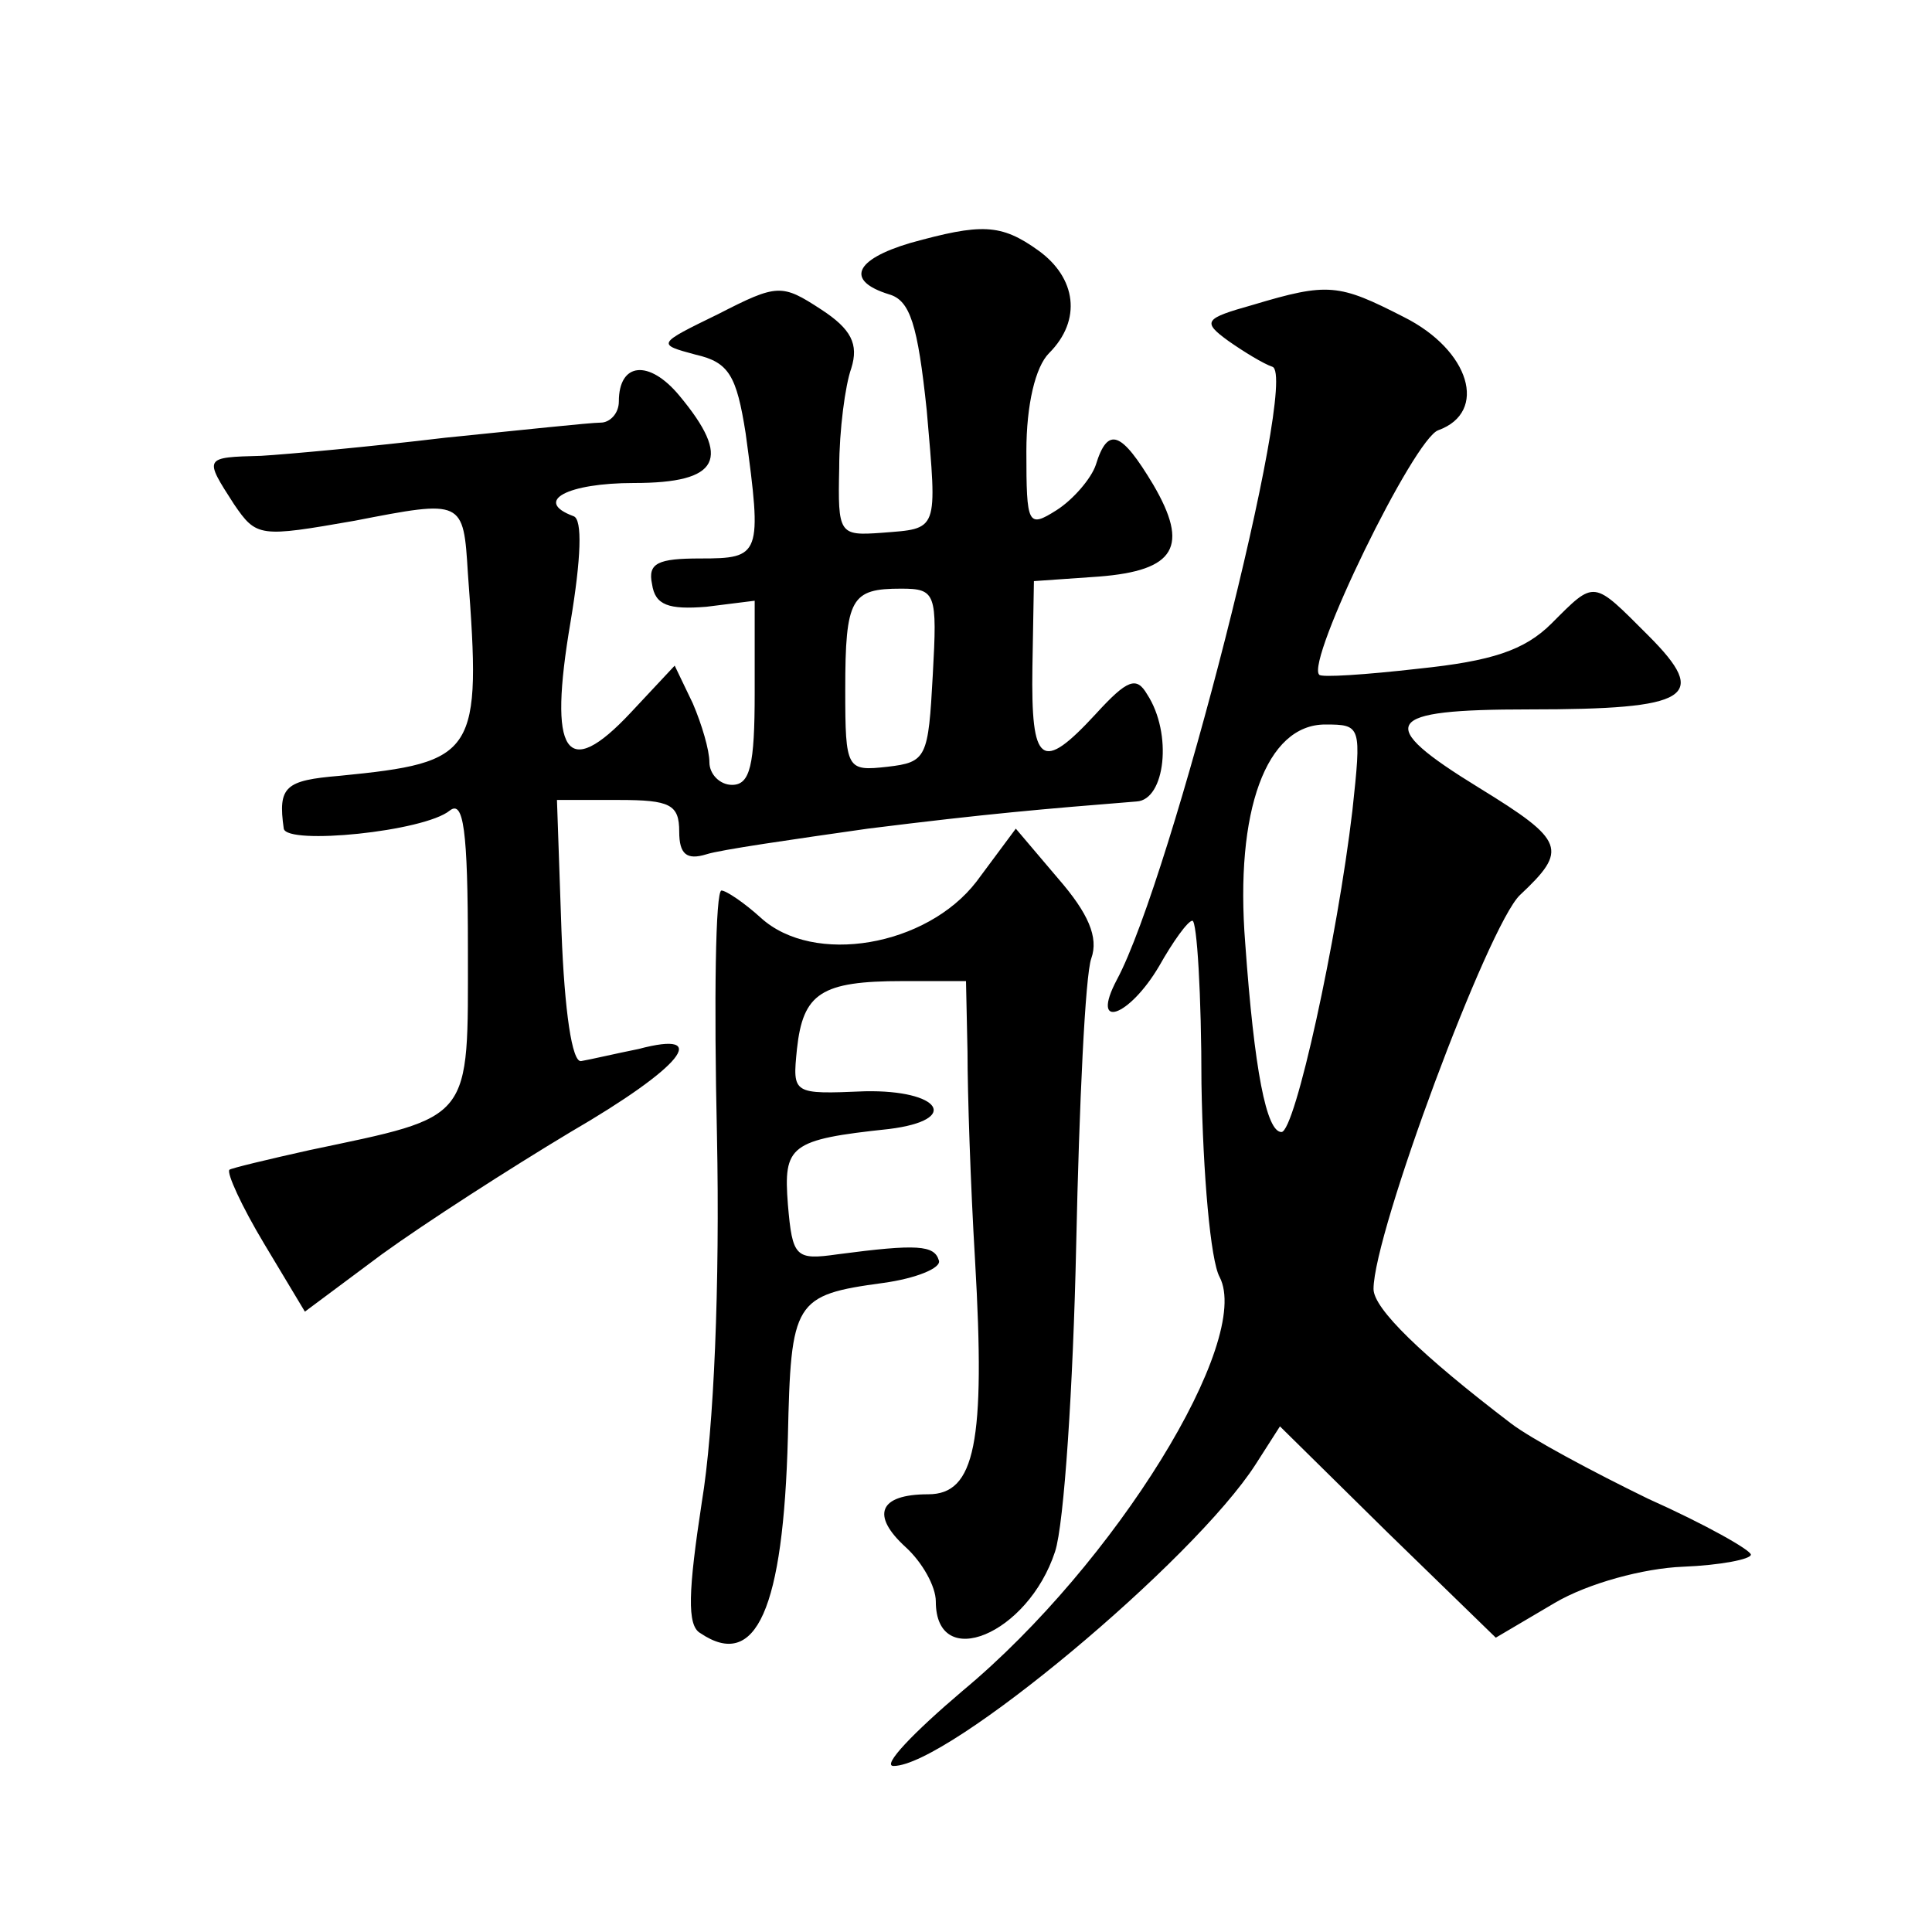 <?xml version="1.0" standalone="no"?>
<!DOCTYPE svg PUBLIC "-//W3C//DTD SVG 20010904//EN"
 "http://www.w3.org/TR/2001/REC-SVG-20010904/DTD/svg10.dtd">
<svg version="1.0" xmlns="http://www.w3.org/2000/svg"
 width="128pt" height="128pt" viewBox="0 0 128 128"
 preserveAspectRatio="xMidYMid meet">
<g transform="translate(0,128) scale(0.1,-0.1)"
fill="#0" stroke="none">
<path d="M603 1119 c-37 -11 -43 -25 -14 -34 14 -4 19 -20 25 -77 7 -81 8 -78 -30
-81 -28 -2 -29 -1 -28 43 0 25 4 55 8 66 5 16 0 26 -20 39 -26 17 -29 17 -68 -3
-41 -20 -41 -20 -15 -27 22 -5 27 -14 33 -52 11 -81 10 -83 -30 -83 -28 0 -35 -3
-32 -17 2 -14 11 -17 36 -15 l32 4 0 -61 c0 -48 -3 -61 -15 -61 -8 0 -15 7 -15
15 0 8 -5 25 -11 39 l-12 25 -29 -31 c-43 -46 -55 -28 -40 60 7 42 8 68 2 70 -27
10 -4 22 40 22 57 0 65 16 30 58 -20 24 -40 22 -40 -4 0 -8 -6 -14 -12 -14 -7 0
-53 -5 -103 -10 -50 -6 -105 -11 -122 -12 -38 -1 -38 -1 -18 -32 15 -22 17 -22
80 -11 72 14 72 14 75 -35 9 -120 6 -125 -85 -134 -36 -3 -41 -7 -37 -35 2 -11
93 -2 110 12 9 7 12 -12 12 -92 0 -115 4 -110 -105 -133 -27 -6 -52 -12 -53 -13
-2 -2 8 -24 23 -49 l27 -45 51 38 c29 21 85 57 125 81 74 43 94 68 45 55 -15 -3
-32 -7 -38 -8 -6 -1 -11 33 -13 86 l-3 87 41 0 c34 0 40 -3 40 -21 0 -15 5 -19
18 -15 9 3 58 10 107 17 80 10 116 13 178 18 19 1 24 45 7 71 -7 12 -13 10 -34
-13 -36 -39 -43 -34 -42 31 l1 57 43 3 c51 4 60 20 36 61 -21 35 -30 39 -38 13
-3 -9 -15 -23 -26 -30 -19 -12 -20 -10 -20 39 0 31 6 56 15 65 22 22 18 50 -7 68
-25 18 -38 18 -85 5z m15 -286 c-3 -55 -4 -58 -30 -61 -27 -3 -28 -2 -28 51 0 61
4 67 37 67 23 0 24 -3 21 -57z M830 1078 c-32 -9 -34 -11 -16 -24 10 -7 23 -15
29 -17 18 -6 -67 -339 -103 -406 -18 -34 8 -25 28 9 9 16 19 30 22 30 3 0 6 -49
6 -108 1 -60 6 -117 12 -128 22 -42 -69 -190 -170 -274 -33 -28 -54 -50 -46 -50
36 0 199 136 240 200 l16 25 71 -70 72 -70 39 23 c22 13 59 23 85 24 25 1 45 5
45 8 0 3 -30 20 -68 37 -37 18 -78 40 -91 50 -59 45 -91 76 -91 89 0 37 76 241
97 261 32 30 30 36 -27 71 -70 43 -64 52 33 52 107 0 120 8 79 49 -37 37 -35 37
-64 8 -18 -18 -40 -25 -88 -30 -35 -4 -65 -6 -66 -4 -9 9 63 157 79 162 33 12 21
53 -23 75 -43 22 -50 23 -100 8z m66 -335 c-10 -85 -38 -213 -47 -213 -10 0 -18
41 -24 125 -7 88 14 145 53 145 24 0 24 -1 18 -57z M647 696 c-33 -43 -108 -56
-143 -24 -11 10 -23 18 -26 18 -4 0 -5 -73 -3 -162 2 -99 -2 -195 -10 -243 -9 -59
-10 -82 -1 -87 37 -25 55 16 58 130 2 90 4 94 63 102 22 3 39 10 37 15 -3 10 -14
11 -67 4 -28 -4 -30 -2 -33 33 -3 39 1 43 67 50 48 6 34 26 -16 25 -48 -2 -48 -2
-45 28 4 37 16 45 70 45 l42 0 1 -47 c0 -27 2 -88 5 -138 7 -121 0 -155 -31 -155
-33 0 -38 -14 -15 -35 11 -10 20 -26 20 -36 0 -47 61 -22 79 33 6 18 12 110 14
203 2 94 6 179 10 190 5 14 -2 30 -22 53 l-28 33 -26 -35z"/>
</g>
</svg>

